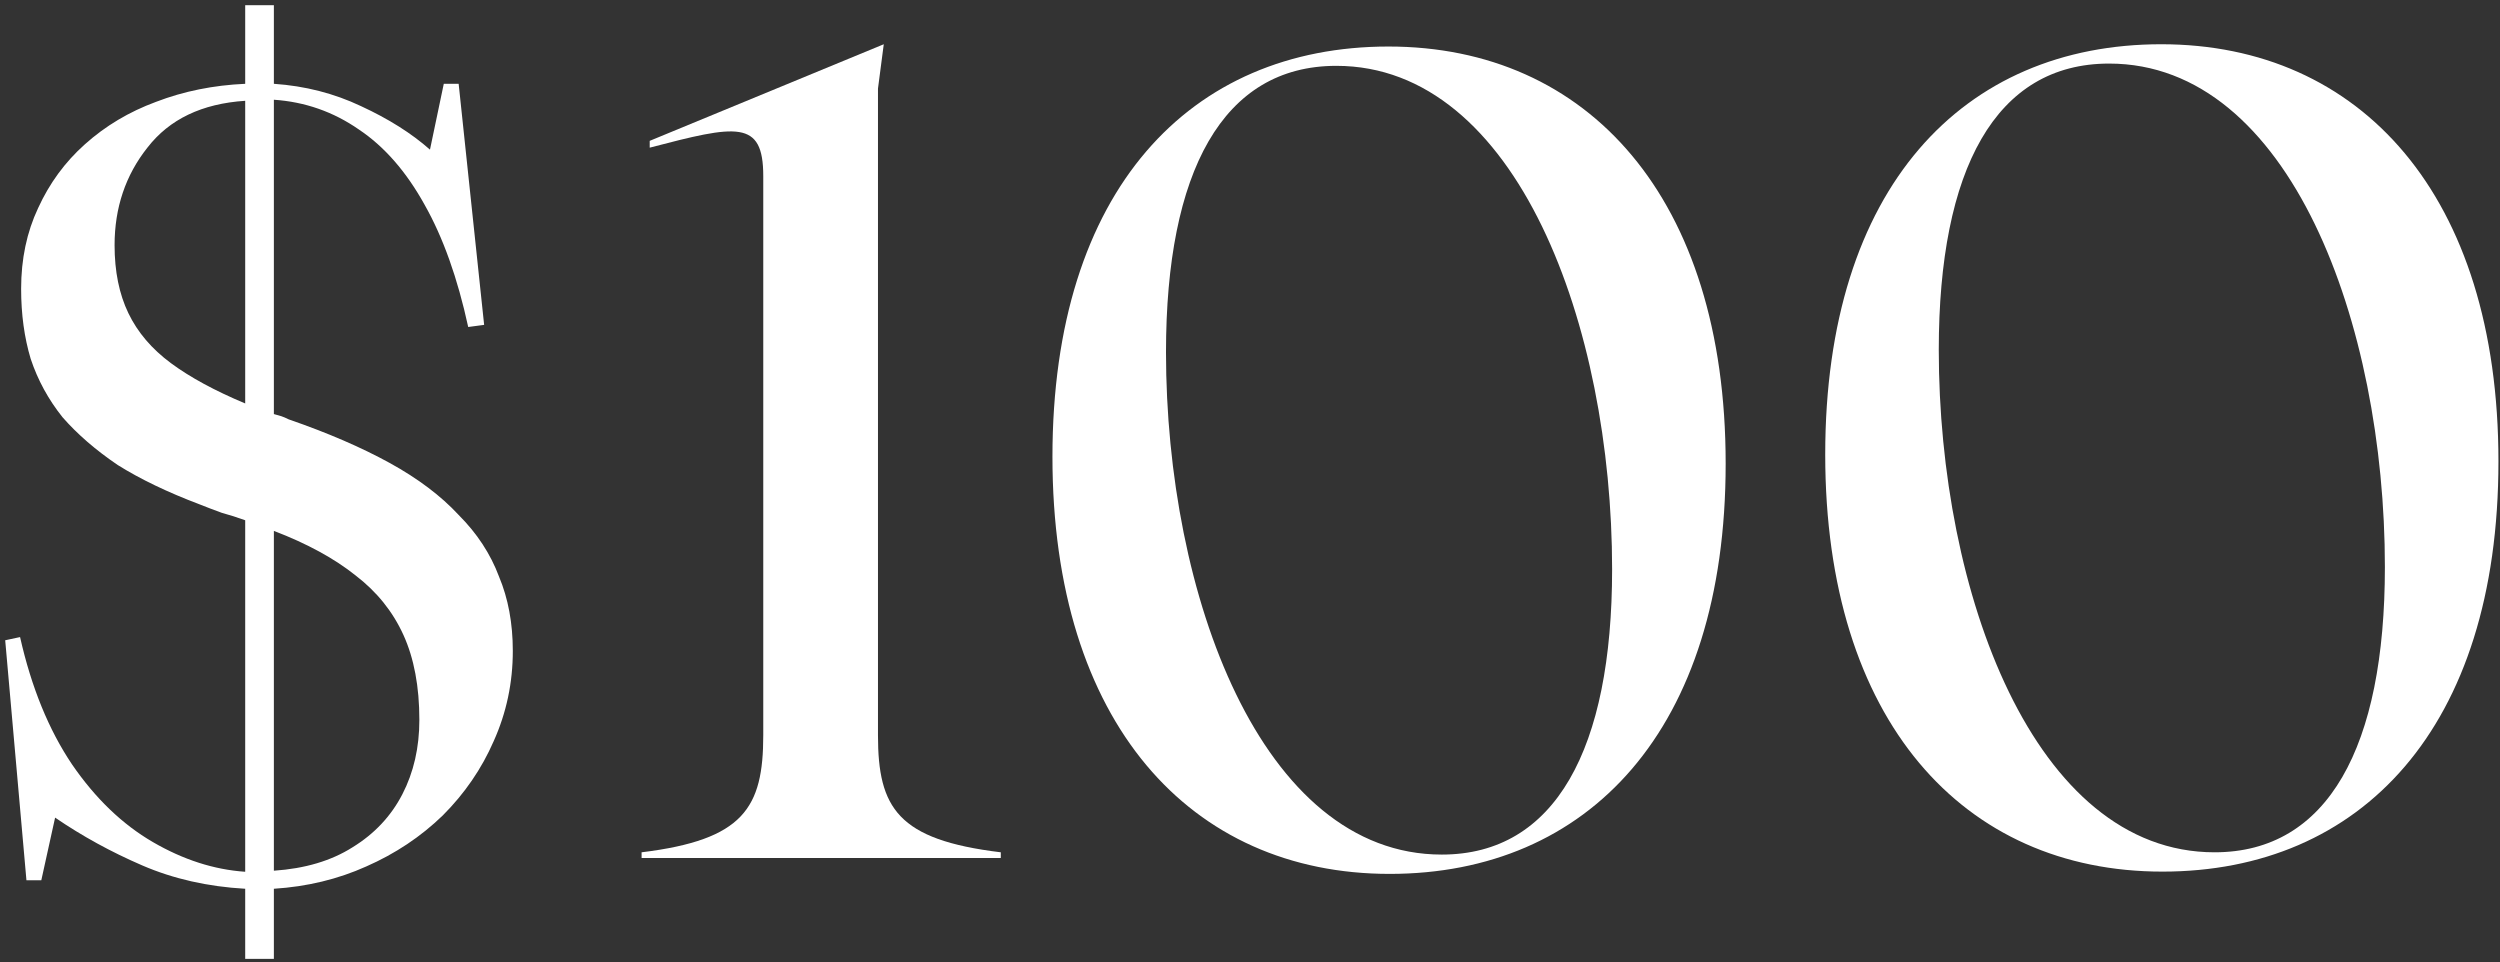 <svg xmlns="http://www.w3.org/2000/svg" width="226" height="87" viewBox="0 0 226 87" fill="none"><rect x="0" y="0" width="226" height="87" fill="#333333" stroke="none"/><g clip-path="url(#clip0_16279_7729)"><path d="M79.369 66.466C79.369 73.041 81.15 75.918 90.472 77.048V77.562H58V77.048C67.218 75.918 68.999 73.041 68.999 66.466V15.918C68.999 10.781 66.589 11.294 58.733 13.349V12.733L79.892 4L79.369 8.007V66.466Z" fill="white"></path><path d="M125.518 4.206C143.535 4.206 156 17.87 156 41.911C156 66.055 143.535 79 125.623 79C107.606 79 95.141 65.336 95.141 41.295C95.141 17.151 107.606 4.206 125.518 4.206ZM130.337 77.254C140.602 77.254 145.735 67.699 145.735 51.466C145.735 29.48 137.145 5.952 120.804 5.952C110.539 5.952 105.406 15.507 105.406 31.843C105.406 53.726 113.996 77.254 130.337 77.254Z" fill="white"></path><path d="M195.377 4C213.394 4 225.859 17.664 225.859 41.706C225.859 65.849 213.394 78.794 195.482 78.794C177.465 78.794 165 65.13 165 41.089C165 16.945 177.465 4 195.377 4ZM200.196 77.048C210.461 77.048 215.594 67.493 215.594 51.26C215.594 29.274 207.004 5.747 190.663 5.747C180.398 5.747 175.265 15.301 175.265 31.637C175.265 53.521 183.855 77.048 200.196 77.048Z" fill="white"></path><path d="M22.166 86.68V80.344C18.774 80.152 15.67 79.448 12.854 78.232C10.038 77.016 7.414 75.576 4.982 73.912L3.734 79.576H2.39L0.47 57.88L1.814 57.592C2.838 62.136 4.406 65.976 6.518 69.112C8.63 72.184 11.062 74.52 13.814 76.12C16.566 77.72 19.35 78.616 22.166 78.808V47.032C21.462 46.776 20.758 46.552 20.054 46.36C19.35 46.104 18.678 45.848 18.038 45.592C15.158 44.504 12.694 43.32 10.646 42.04C8.662 40.696 6.998 39.256 5.654 37.72C4.374 36.12 3.414 34.36 2.774 32.44C2.198 30.52 1.91 28.408 1.91 26.104C1.91 23.416 2.422 20.984 3.446 18.808C4.47 16.568 5.878 14.648 7.67 13.048C9.526 11.384 11.67 10.104 14.102 9.208C16.598 8.248 19.286 7.704 22.166 7.576V0.472H24.758V7.576C27.574 7.768 30.198 8.44 32.63 9.592C35.126 10.744 37.206 12.056 38.87 13.528L40.118 7.576H41.462L43.766 29.368L42.326 29.56C41.366 25.144 40.054 21.464 38.39 18.52C36.726 15.512 34.742 13.24 32.438 11.704C30.134 10.104 27.574 9.208 24.758 9.016V37.432C25.014 37.496 25.238 37.56 25.43 37.624C25.622 37.688 25.846 37.784 26.102 37.912C29.622 39.128 32.662 40.44 35.222 41.848C37.782 43.256 39.862 44.824 41.462 46.552C43.126 48.216 44.342 50.072 45.11 52.12C45.942 54.104 46.358 56.344 46.358 58.84C46.358 61.72 45.782 64.44 44.63 67C43.542 69.496 42.006 71.736 40.022 73.72C38.038 75.64 35.734 77.176 33.11 78.328C30.55 79.48 27.766 80.152 24.758 80.344V86.68H22.166ZM24.758 78.712C27.574 78.52 29.942 77.816 31.862 76.6C33.846 75.384 35.35 73.784 36.374 71.8C37.398 69.816 37.91 67.576 37.91 65.08C37.91 62.072 37.43 59.512 36.47 57.4C35.51 55.288 34.07 53.496 32.15 52.024C30.23 50.488 27.766 49.144 24.758 47.992V78.712ZM22.166 36.472V9.112C18.262 9.368 15.318 10.776 13.334 13.336C11.35 15.832 10.358 18.776 10.358 22.168C10.358 24.536 10.774 26.584 11.606 28.312C12.438 30.04 13.718 31.544 15.446 32.824C17.174 34.104 19.414 35.32 22.166 36.472Z" fill="white"></path></g><defs><clipPath id="clip0_16279_7729"><rect width="226" height="87" fill="white"></rect></clipPath></defs></svg>